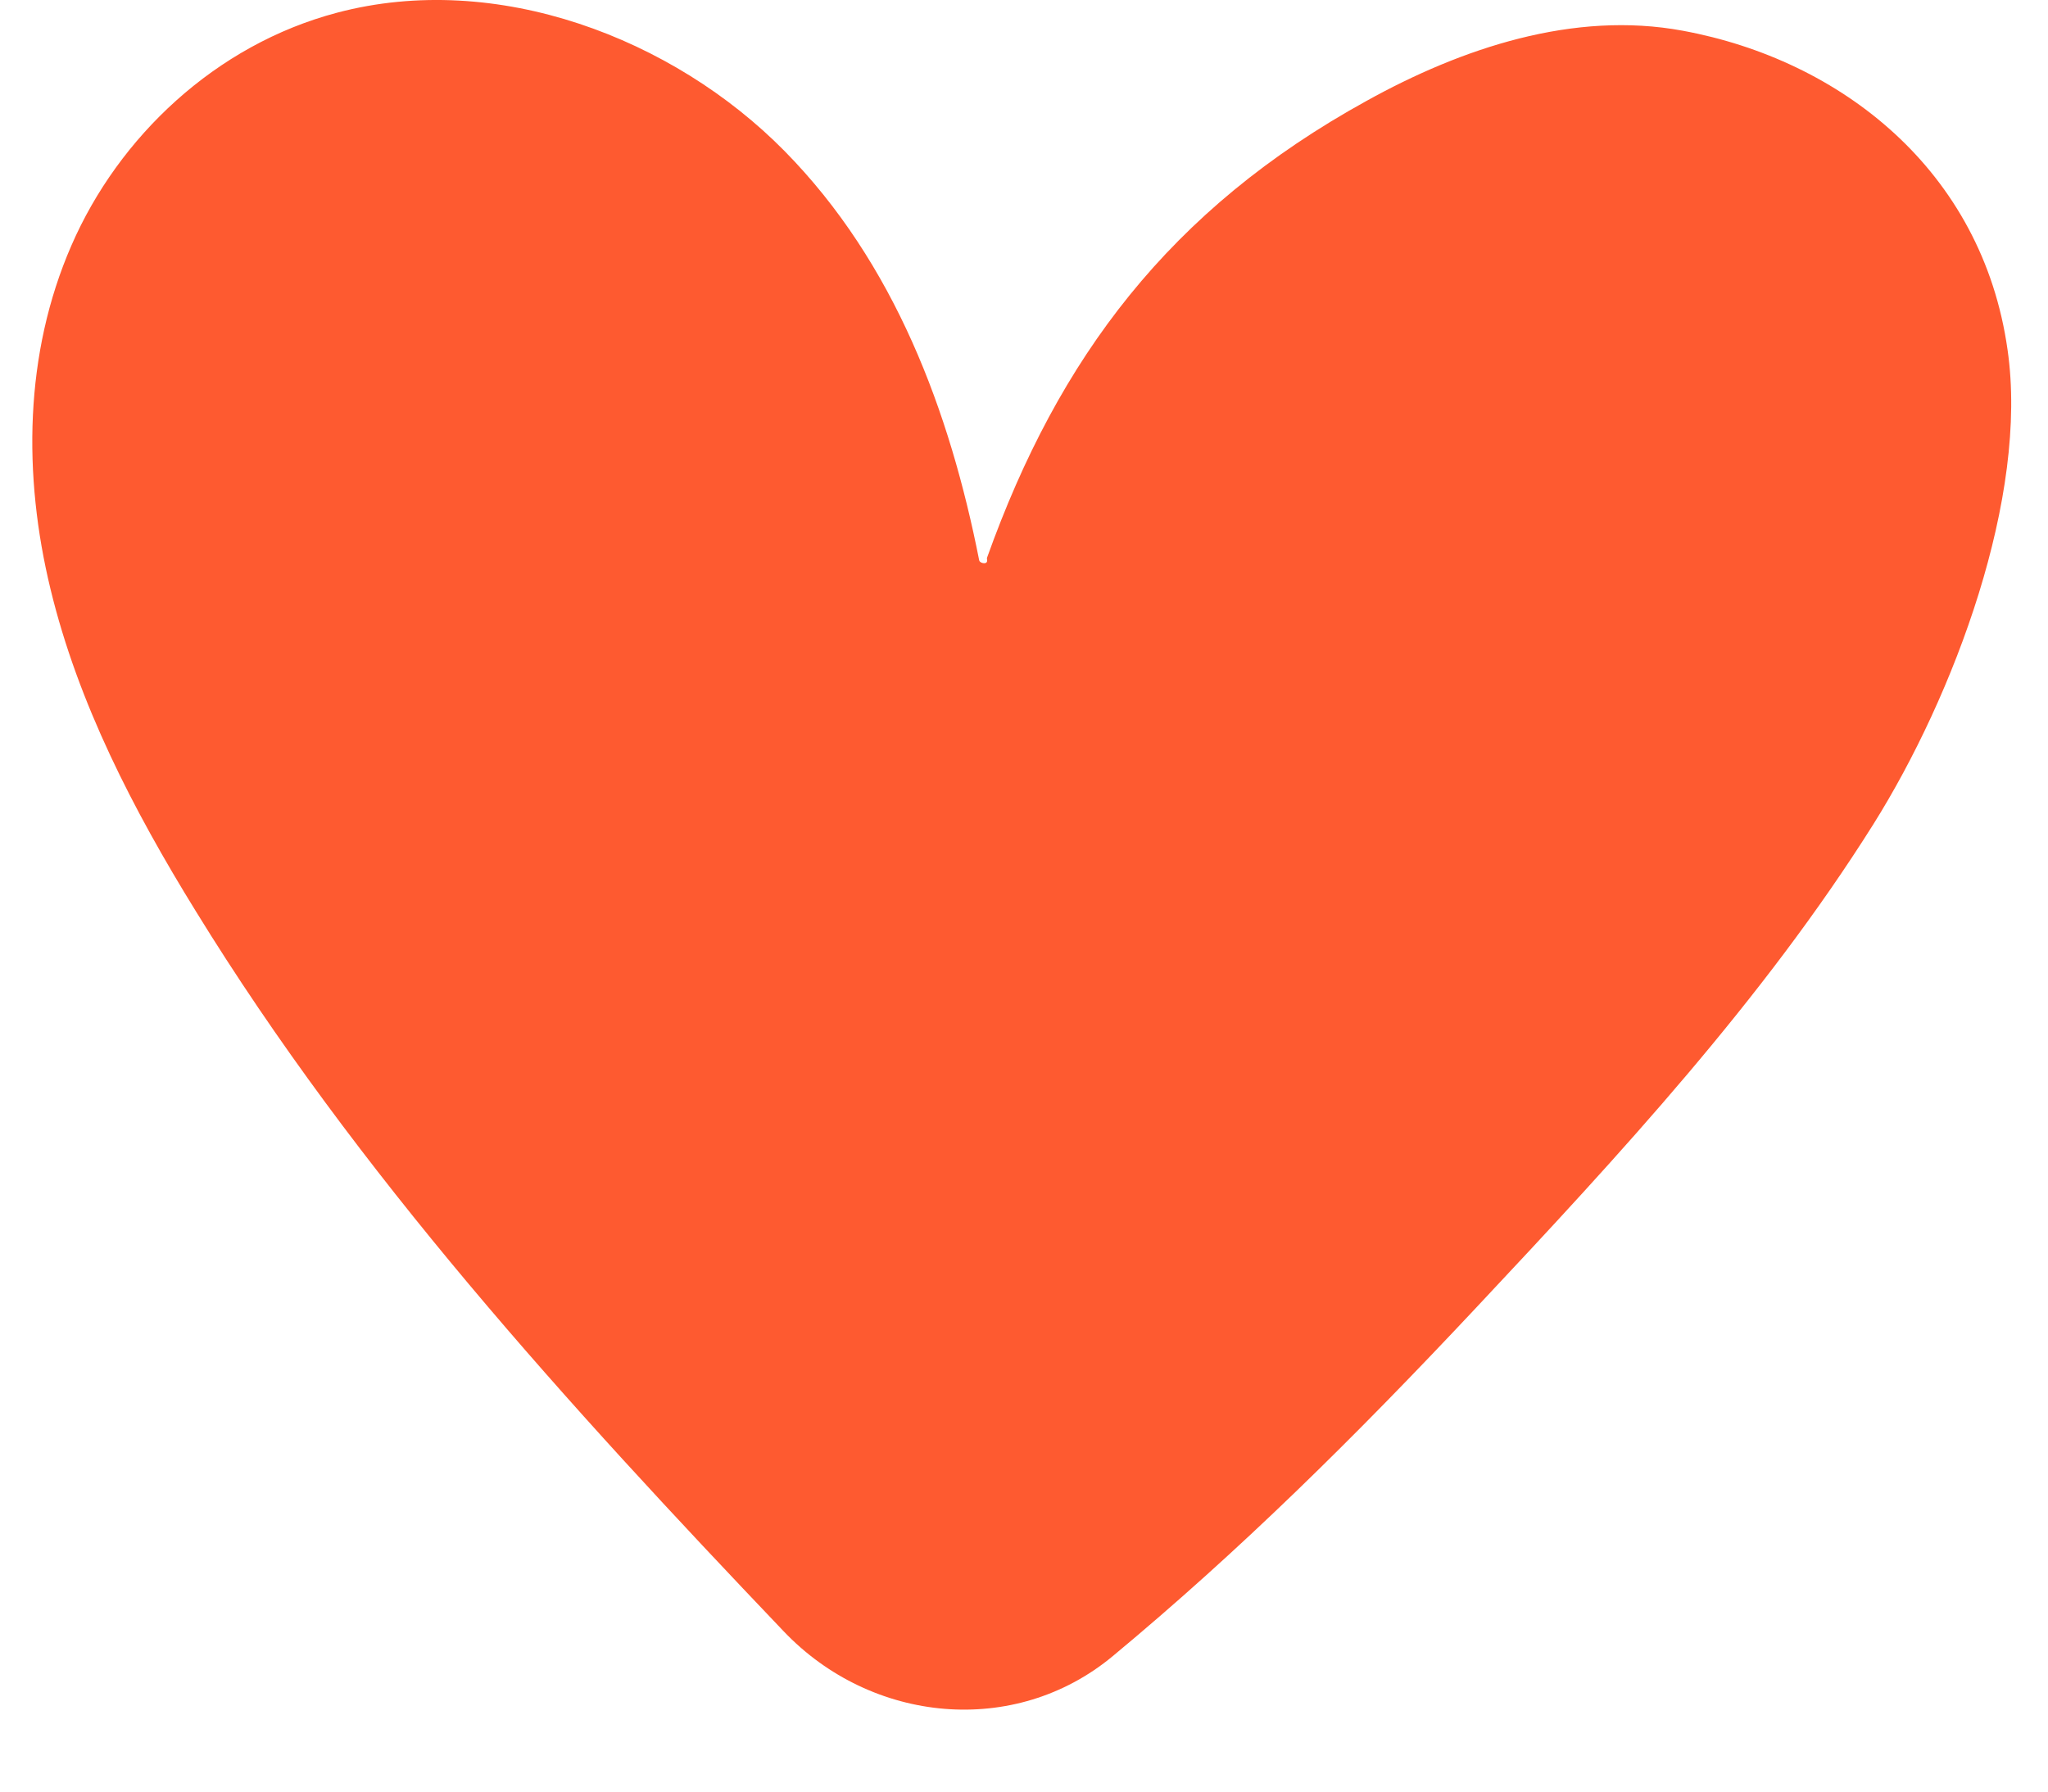<svg width="16" height="14" viewBox="0 0 16 14" fill="none" xmlns="http://www.w3.org/2000/svg">
<path d="M7.709 4.392C7.7 4.41 7.654 4.399 7.65 4.379C7.421 3.218 6.99 2.054 6.129 1.18C5.259 0.297 3.88 -0.231 2.634 0.099C1.683 0.35 0.926 1.071 0.558 1.918C0.189 2.764 0.179 3.716 0.395 4.605C0.61 5.494 1.04 6.327 1.529 7.119C2.787 9.166 4.434 10.976 6.122 12.747C6.808 13.468 7.928 13.578 8.694 12.941C9.682 12.12 10.573 11.242 11.533 10.218C12.655 9.022 13.775 7.81 14.635 6.442C15.266 5.436 15.85 3.88 15.684 2.733C15.486 1.33 14.38 0.467 13.146 0.24C12.295 0.082 11.419 0.376 10.675 0.789C9.138 1.636 8.27 2.796 7.712 4.356C7.707 4.372 7.717 4.377 7.709 4.392Z" fill="#FE5A30"/>
</svg>
